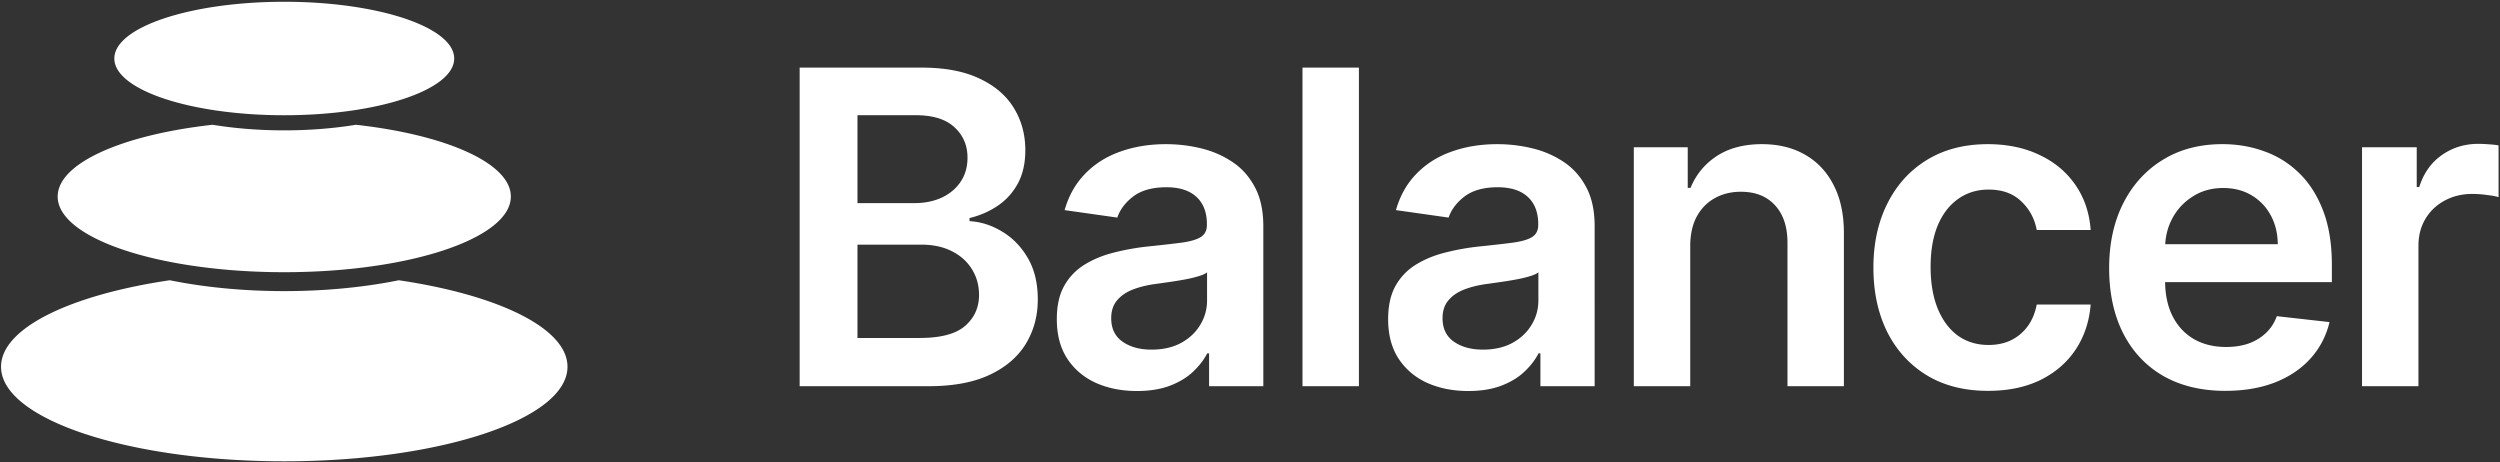 <svg xmlns="http://www.w3.org/2000/svg" width="1001" height="185" fill="none"><rect width="100%" height="100%" fill="#333333" stroke="none"/><path fill="#fff" fill-rule="evenodd" d="M181.861 23.425c0 12.546-30.463 22.716-68.041 22.716-37.578 0-68.04-10.17-68.04-22.716C45.78 10.88 76.241.71 113.82.71s68.041 10.17 68.041 22.716Zm45.361 123.424c0-15.462-27.762-28.758-67.552-34.638l-1.03.209c-13.421 2.646-28.661 4.142-44.82 4.142-16.574 0-32.182-1.574-45.85-4.351C28.18 118.091.418 131.387.418 146.849c0 20.91 50.772 37.86 113.402 37.86 62.631 0 113.402-16.95 113.402-37.86Zm-22.68-68.147c0-13.38-25.983-24.732-62.021-28.743l-.93.15c-8.576 1.347-17.951 2.09-27.771 2.09-10.176 0-19.874-.797-28.7-2.239-36.04 4.01-62.022 15.363-62.022 28.742 0 16.727 40.617 30.288 90.721 30.288 50.104 0 90.722-13.561 90.722-30.288Zm115.64-51.623V154.63h51.73c9.777 0 17.889-1.515 24.337-4.547 6.448-3.031 11.274-7.162 14.477-12.394 3.203-5.273 4.805-11.21 4.805-17.812 0-6.477-1.331-12-3.994-16.567-2.662-4.567-6.094-8.096-10.296-10.588-4.16-2.532-8.507-3.923-13.042-4.173v-1.245c4.16-.997 7.925-2.637 11.295-4.92 3.369-2.284 6.053-5.253 8.049-8.907 1.997-3.695 2.996-8.138 2.996-13.328 0-6.311-1.54-11.958-4.618-16.94-3.037-4.983-7.634-8.907-13.791-11.772-6.115-2.906-13.79-4.36-23.026-4.36h-48.922Zm48.049 108.245h-24.898v-37.37h25.522c4.784 0 8.902.894 12.355 2.679 3.453 1.744 6.115 4.152 7.987 7.225 1.873 3.031 2.809 6.435 2.809 10.214 0 5.065-1.872 9.217-5.617 12.456-3.702 3.197-9.755 4.796-18.158 4.796Zm-1.997-53.998h-22.901v-35.19h23.4c6.823 0 11.96 1.6 15.413 4.796 3.495 3.198 5.242 7.267 5.242 12.208 0 3.736-.936 6.975-2.808 9.716-1.831 2.698-4.347 4.795-7.551 6.29-3.203 1.453-6.801 2.18-10.795 2.18Zm72.579 71.997c4.868 2.159 10.338 3.239 16.412 3.239 4.992 0 9.339-.685 13.042-2.056 3.744-1.411 6.843-3.259 9.297-5.543 2.497-2.325 4.431-4.816 5.804-7.473h.749v13.141h21.715V90.606c0-6.353-1.165-11.647-3.494-15.882-2.288-4.235-5.325-7.578-9.111-10.027-3.786-2.492-7.966-4.277-12.542-5.357a59.876 59.876 0 0 0-13.791-1.619c-6.698 0-12.813.997-18.346 2.99-5.533 1.951-10.213 4.9-14.04 8.844-3.828 3.903-6.573 8.76-8.237 14.573l21.091 2.99c1.124-3.28 3.287-6.124 6.49-8.533 3.245-2.408 7.634-3.612 13.167-3.612 5.241 0 9.256 1.287 12.043 3.862 2.787 2.574 4.181 6.207 4.181 10.899v.374c0 2.159-.811 3.757-2.434 4.795-1.581.997-4.118 1.744-7.613 2.242-3.494.457-8.049.976-13.665 1.557a95.096 95.096 0 0 0-13.542 2.429c-4.326 1.08-8.216 2.678-11.669 4.796a23.167 23.167 0 0 0-8.174 8.47c-1.997 3.53-2.995 7.993-2.995 13.391 0 6.269 1.393 11.543 4.18 15.819 2.829 4.277 6.657 7.515 11.482 9.716Zm34.071-16.006c-3.328 1.785-7.259 2.678-11.793 2.678-4.701 0-8.57-1.059-11.607-3.176-3.037-2.118-4.555-5.253-4.555-9.405 0-2.906.769-5.273 2.308-7.1 1.54-1.868 3.641-3.322 6.303-4.36 2.662-1.038 5.679-1.785 9.048-2.242 1.498-.207 3.266-.457 5.304-.747 2.039-.291 4.098-.623 6.178-.997 2.08-.373 3.952-.809 5.616-1.308 1.706-.498 2.912-1.038 3.619-1.619v11.273c0 3.529-.915 6.789-2.745 9.778-1.789 2.99-4.348 5.398-7.676 7.225Zm71.223-110.238V154.63h-22.59V27.079h22.59Zm27.369 126.244c4.868 2.159 10.338 3.239 16.412 3.239 4.992 0 9.339-.685 13.042-2.056 3.744-1.411 6.843-3.259 9.298-5.543 2.496-2.325 4.43-4.816 5.803-7.473h.749v13.141h21.715V90.606c0-6.353-1.164-11.647-3.494-15.882-2.288-4.235-5.325-7.578-9.111-10.027-3.785-2.492-7.966-4.277-12.542-5.357a59.87 59.87 0 0 0-13.791-1.619c-6.698 0-12.813.997-18.346 2.99-5.533 1.951-10.213 4.9-14.04 8.844-3.828 3.903-6.573 8.76-8.237 14.573l21.091 2.99c1.124-3.28 3.287-6.124 6.49-8.533 3.245-2.408 7.634-3.612 13.167-3.612 5.241 0 9.256 1.287 12.043 3.862 2.787 2.574 4.181 6.207 4.181 10.899v.374c0 2.159-.811 3.757-2.434 4.795-1.58.997-4.118 1.744-7.613 2.242-3.494.457-8.049.976-13.665 1.557a95.057 95.057 0 0 0-13.541 2.429c-4.327 1.08-8.217 2.678-11.669 4.796a23.162 23.162 0 0 0-8.175 8.47c-1.997 3.53-2.995 7.993-2.995 13.391 0 6.269 1.393 11.543 4.181 15.819 2.828 4.277 6.656 7.515 11.481 9.716Zm34.071-16.006c-3.328 1.785-7.259 2.678-11.793 2.678-4.701 0-8.57-1.059-11.607-3.176-3.037-2.118-4.555-5.253-4.555-9.405 0-2.906.769-5.273 2.309-7.1 1.539-1.868 3.64-3.322 6.302-4.36 2.663-1.038 5.679-1.785 9.048-2.242 1.498-.207 3.266-.457 5.304-.747 2.039-.291 4.098-.623 6.178-.997 2.08-.373 3.952-.809 5.616-1.308 1.706-.498 2.912-1.038 3.619-1.619v11.273c0 3.529-.915 6.789-2.745 9.778-1.789 2.99-4.347 5.398-7.676 7.225Zm71.223-38.74v56.054h-22.59V58.967h21.591v16.255h1.124c2.204-5.356 5.72-9.612 10.545-12.767 4.868-3.156 10.879-4.734 18.034-4.734 6.615 0 12.377 1.412 17.285 4.235 4.951 2.824 8.778 6.913 11.482 12.27 2.746 5.356 4.098 11.854 4.056 19.494v60.911h-22.589V97.208c0-6.395-1.664-11.398-4.992-15.01-3.286-3.613-7.842-5.419-13.666-5.419-3.952 0-7.467.872-10.546 2.616-3.037 1.702-5.429 4.173-7.176 7.412-1.706 3.238-2.558 7.162-2.558 11.77Zm94.622 51.632c6.865 4.194 15.081 6.29 24.649 6.29 8.029 0 15.018-1.453 20.967-4.359 5.949-2.948 10.649-7.017 14.102-12.207 3.453-5.232 5.45-11.232 5.991-18H815.51c-.666 3.447-1.893 6.374-3.682 8.782-1.788 2.408-4.014 4.256-6.677 5.543-2.62 1.246-5.595 1.868-8.923 1.868-4.701 0-8.798-1.245-12.293-3.736-3.453-2.533-6.136-6.125-8.05-10.775-1.913-4.692-2.87-10.297-2.87-16.816 0-6.436.957-11.958 2.87-16.567 1.956-4.609 4.68-8.138 8.175-10.588 3.494-2.491 7.55-3.737 12.168-3.737 5.45 0 9.797 1.557 13.042 4.671 3.286 3.073 5.366 6.914 6.24 11.522h21.591c-.499-6.892-2.538-12.912-6.115-18.061-3.578-5.19-8.383-9.197-14.415-12.02-5.991-2.865-12.876-4.298-20.655-4.298-9.36 0-17.472 2.097-24.336 6.29-6.823 4.153-12.106 9.966-15.85 17.44-3.744 7.432-5.616 16.006-5.616 25.722 0 9.674 1.83 18.227 5.491 25.66 3.702 7.39 8.965 13.182 15.787 17.376Zm119.662 6.29c-9.61 0-17.91-1.993-24.899-5.979-6.947-4.027-12.293-9.715-16.037-17.065-3.744-7.39-5.616-16.089-5.616-26.096 0-9.84 1.872-18.476 5.616-25.909 3.786-7.473 9.069-13.286 15.85-17.438 6.781-4.194 14.748-6.29 23.9-6.29 5.907 0 11.482.954 16.723 2.864 5.284 1.869 9.943 4.775 13.978 8.72 4.077 3.944 7.28 8.968 9.61 15.072 2.33 6.062 3.495 13.286 3.495 21.674v6.913h-66.766c.066 5.324 1.084 9.912 3.054 13.764 2.038 3.944 4.888 6.975 8.549 9.093 3.661 2.076 7.946 3.114 12.855 3.114 3.286 0 6.26-.457 8.923-1.37 2.662-.955 4.971-2.346 6.926-4.173 1.956-1.827 3.433-4.09 4.431-6.789l21.091 2.367c-1.331 5.564-3.868 10.422-7.612 14.574-3.703 4.111-8.445 7.308-14.228 9.591-5.782 2.242-12.397 3.363-19.843 3.363Zm-21.217-69.132c-1.707 3.186-2.67 6.653-2.887 10.401h45.07c-.041-4.318-.977-8.159-2.808-11.522-1.83-3.405-4.389-6.083-7.675-8.034-3.245-1.952-7.031-2.928-11.357-2.928-4.618 0-8.674 1.122-12.168 3.364-3.495 2.2-6.22 5.107-8.175 8.72Zm97.821-28.4h-21.903v95.664h22.589v-56.24c0-4.07.936-7.66 2.808-10.775 1.872-3.114 4.431-5.543 7.676-7.287 3.286-1.785 6.989-2.678 11.107-2.678 1.914 0 3.89.145 5.928.436 2.08.25 3.599.54 4.557.872V58.22c-1.042-.207-2.352-.352-3.933-.436a52.29 52.29 0 0 0-4.181-.186c-5.491 0-10.379 1.515-14.664 4.546-4.243 2.99-7.238 7.245-8.986 12.768h-.998V58.967Z" clip-rule="evenodd"/></svg>